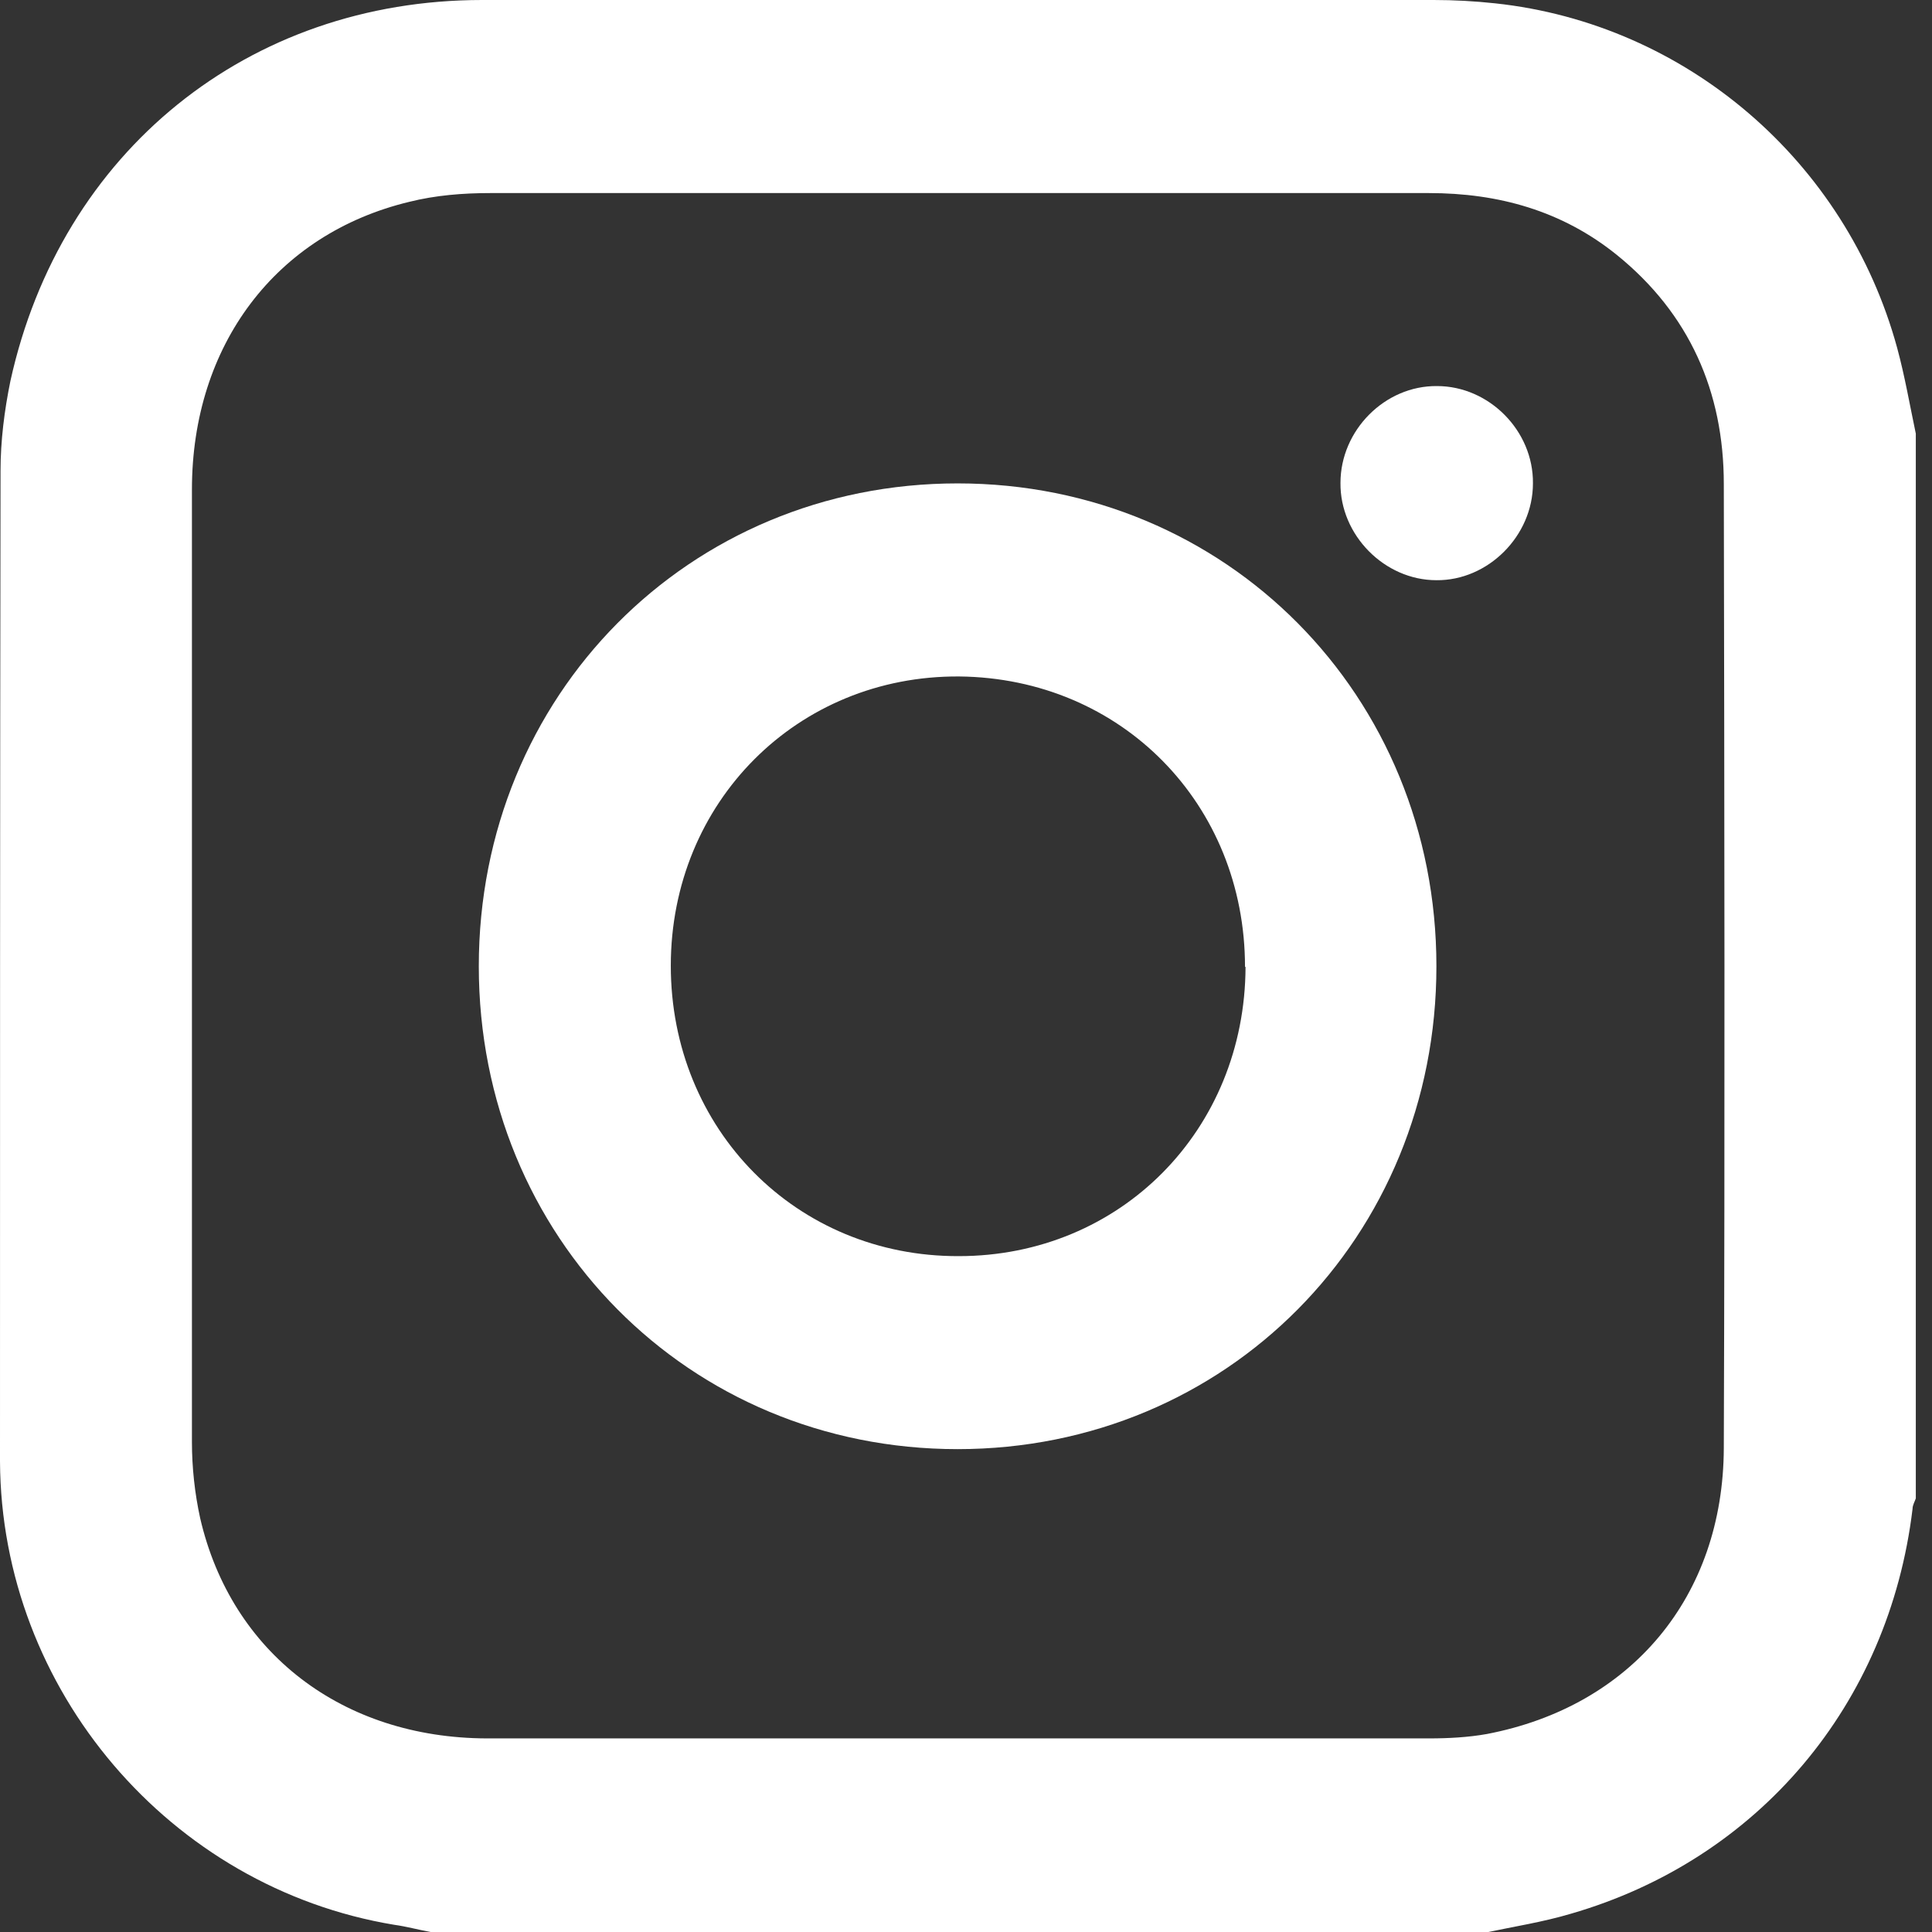 <svg width="29" height="29" viewBox="0 0 29 29" fill="none" xmlns="http://www.w3.org/2000/svg">
<rect x="0" y="0" width="29" height="29" fill="#333333" stroke="none"/>
<path d="M22.294 29H6.463C6.282 28.967 6.1 28.917 5.919 28.892C2.552 28.336 0.016 25.364 0 21.935C0 16.978 0 12.022 0.008 7.065C0.008 6.617 0.066 6.16 0.156 5.72C0.914 2.275 3.729 0 7.237 0C11.995 0 16.762 0 21.52 0C21.825 0 22.138 0.017 22.442 0.05C25.308 0.357 27.711 2.416 28.477 5.222C28.592 5.646 28.666 6.077 28.757 6.509V22.491C28.741 22.541 28.708 22.591 28.708 22.649C28.354 25.588 26.394 27.912 23.579 28.726C23.159 28.851 22.731 28.917 22.302 29.008L22.294 29ZM14.374 2.898C12.036 2.898 9.698 2.898 7.36 2.898C6.948 2.898 6.537 2.931 6.142 3.03C4.141 3.512 2.881 5.181 2.881 7.348C2.881 12.113 2.881 16.879 2.881 21.644C2.881 22.026 2.923 22.416 3.005 22.79C3.474 24.816 5.145 26.086 7.302 26.094C12.02 26.094 16.737 26.094 21.454 26.094C21.743 26.094 22.039 26.078 22.319 26.028C24.484 25.613 25.867 23.969 25.875 21.735C25.892 16.912 25.884 12.088 25.875 7.265C25.875 5.878 25.357 4.707 24.27 3.827C23.447 3.163 22.492 2.898 21.446 2.898C19.092 2.898 16.729 2.898 14.374 2.898Z" fill="white"/>
<path d="M14.374 21.752C10.34 21.752 7.187 18.572 7.187 14.504C7.187 10.436 10.34 7.256 14.374 7.256C18.408 7.256 21.561 10.436 21.561 14.504C21.561 18.572 18.408 21.752 14.374 21.752ZM18.688 14.513C18.688 12.072 16.836 10.179 14.399 10.154C11.97 10.137 10.069 12.039 10.069 14.496C10.069 16.953 11.954 18.863 14.391 18.855C16.819 18.855 18.688 16.962 18.696 14.513H18.688Z" fill="white"/>
<path d="M23.01 7.256C23.01 8.045 22.335 8.717 21.561 8.709C20.779 8.709 20.112 8.028 20.121 7.248C20.121 6.459 20.788 5.787 21.57 5.795C22.352 5.795 23.019 6.467 23.01 7.256Z" fill="white"/>
</svg>
